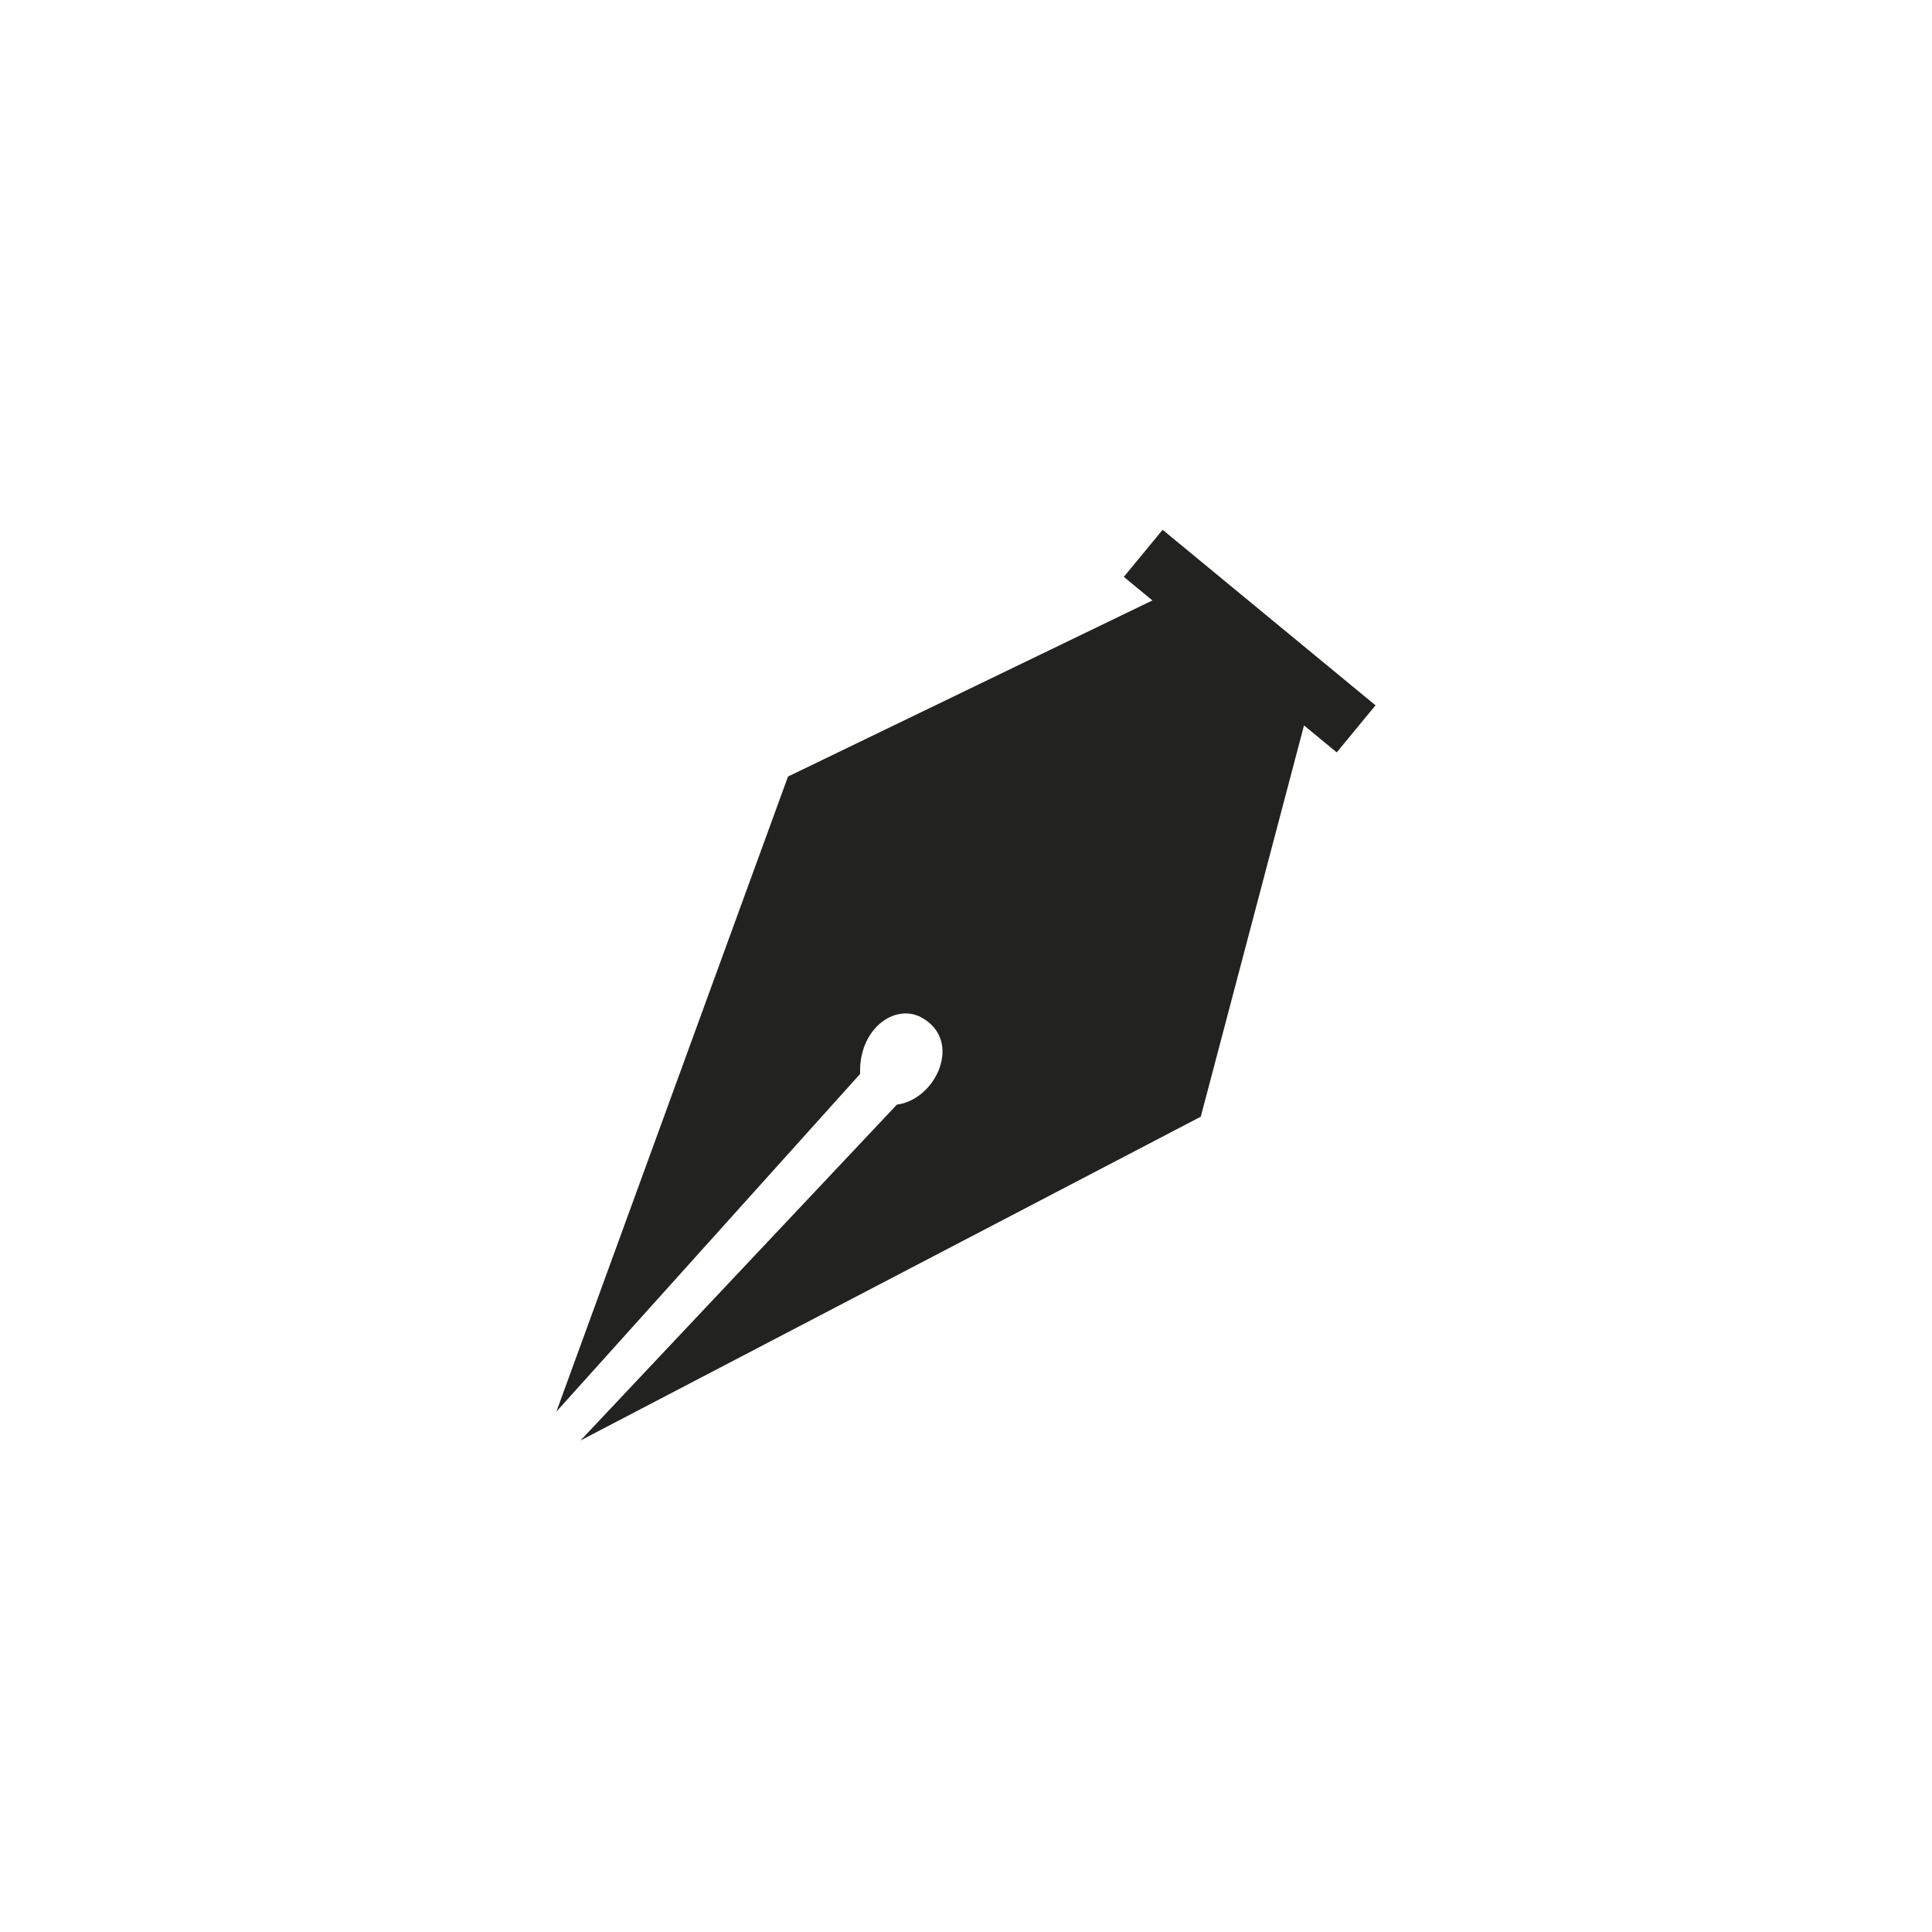 <?xml version="1.0" encoding="utf-8"?>
<!-- Generator: Adobe Illustrator 16.0.4, SVG Export Plug-In . SVG Version: 6.00 Build 0)  -->
<!DOCTYPE svg PUBLIC "-//W3C//DTD SVG 1.1//EN" "http://www.w3.org/Graphics/SVG/1.1/DTD/svg11.dtd">
<svg version="1.1" id="Capa_1" xmlns="http://www.w3.org/2000/svg" xmlns:xlink="http://www.w3.org/1999/xlink" x="0px" y="0px"
	 width="64px" height="64px" viewBox="0 0 64 64" enable-background="new 0 0 64 64" xml:space="preserve">
<path fill="#222220" d="M45.566,23.365l-7.053-5.815l-1.285,1.559l0.947,0.781l-12.071,5.834l-7.674,21.04l10.062-11.188
	c-0.051-1.502,1.153-2.342,2.022-1.876c1.4,0.751,0.505,2.725-0.803,2.892L19.229,47.718l20.548-10.726l3.42-12.962l1.084,0.894
	L45.566,23.365z"/>
</svg>
